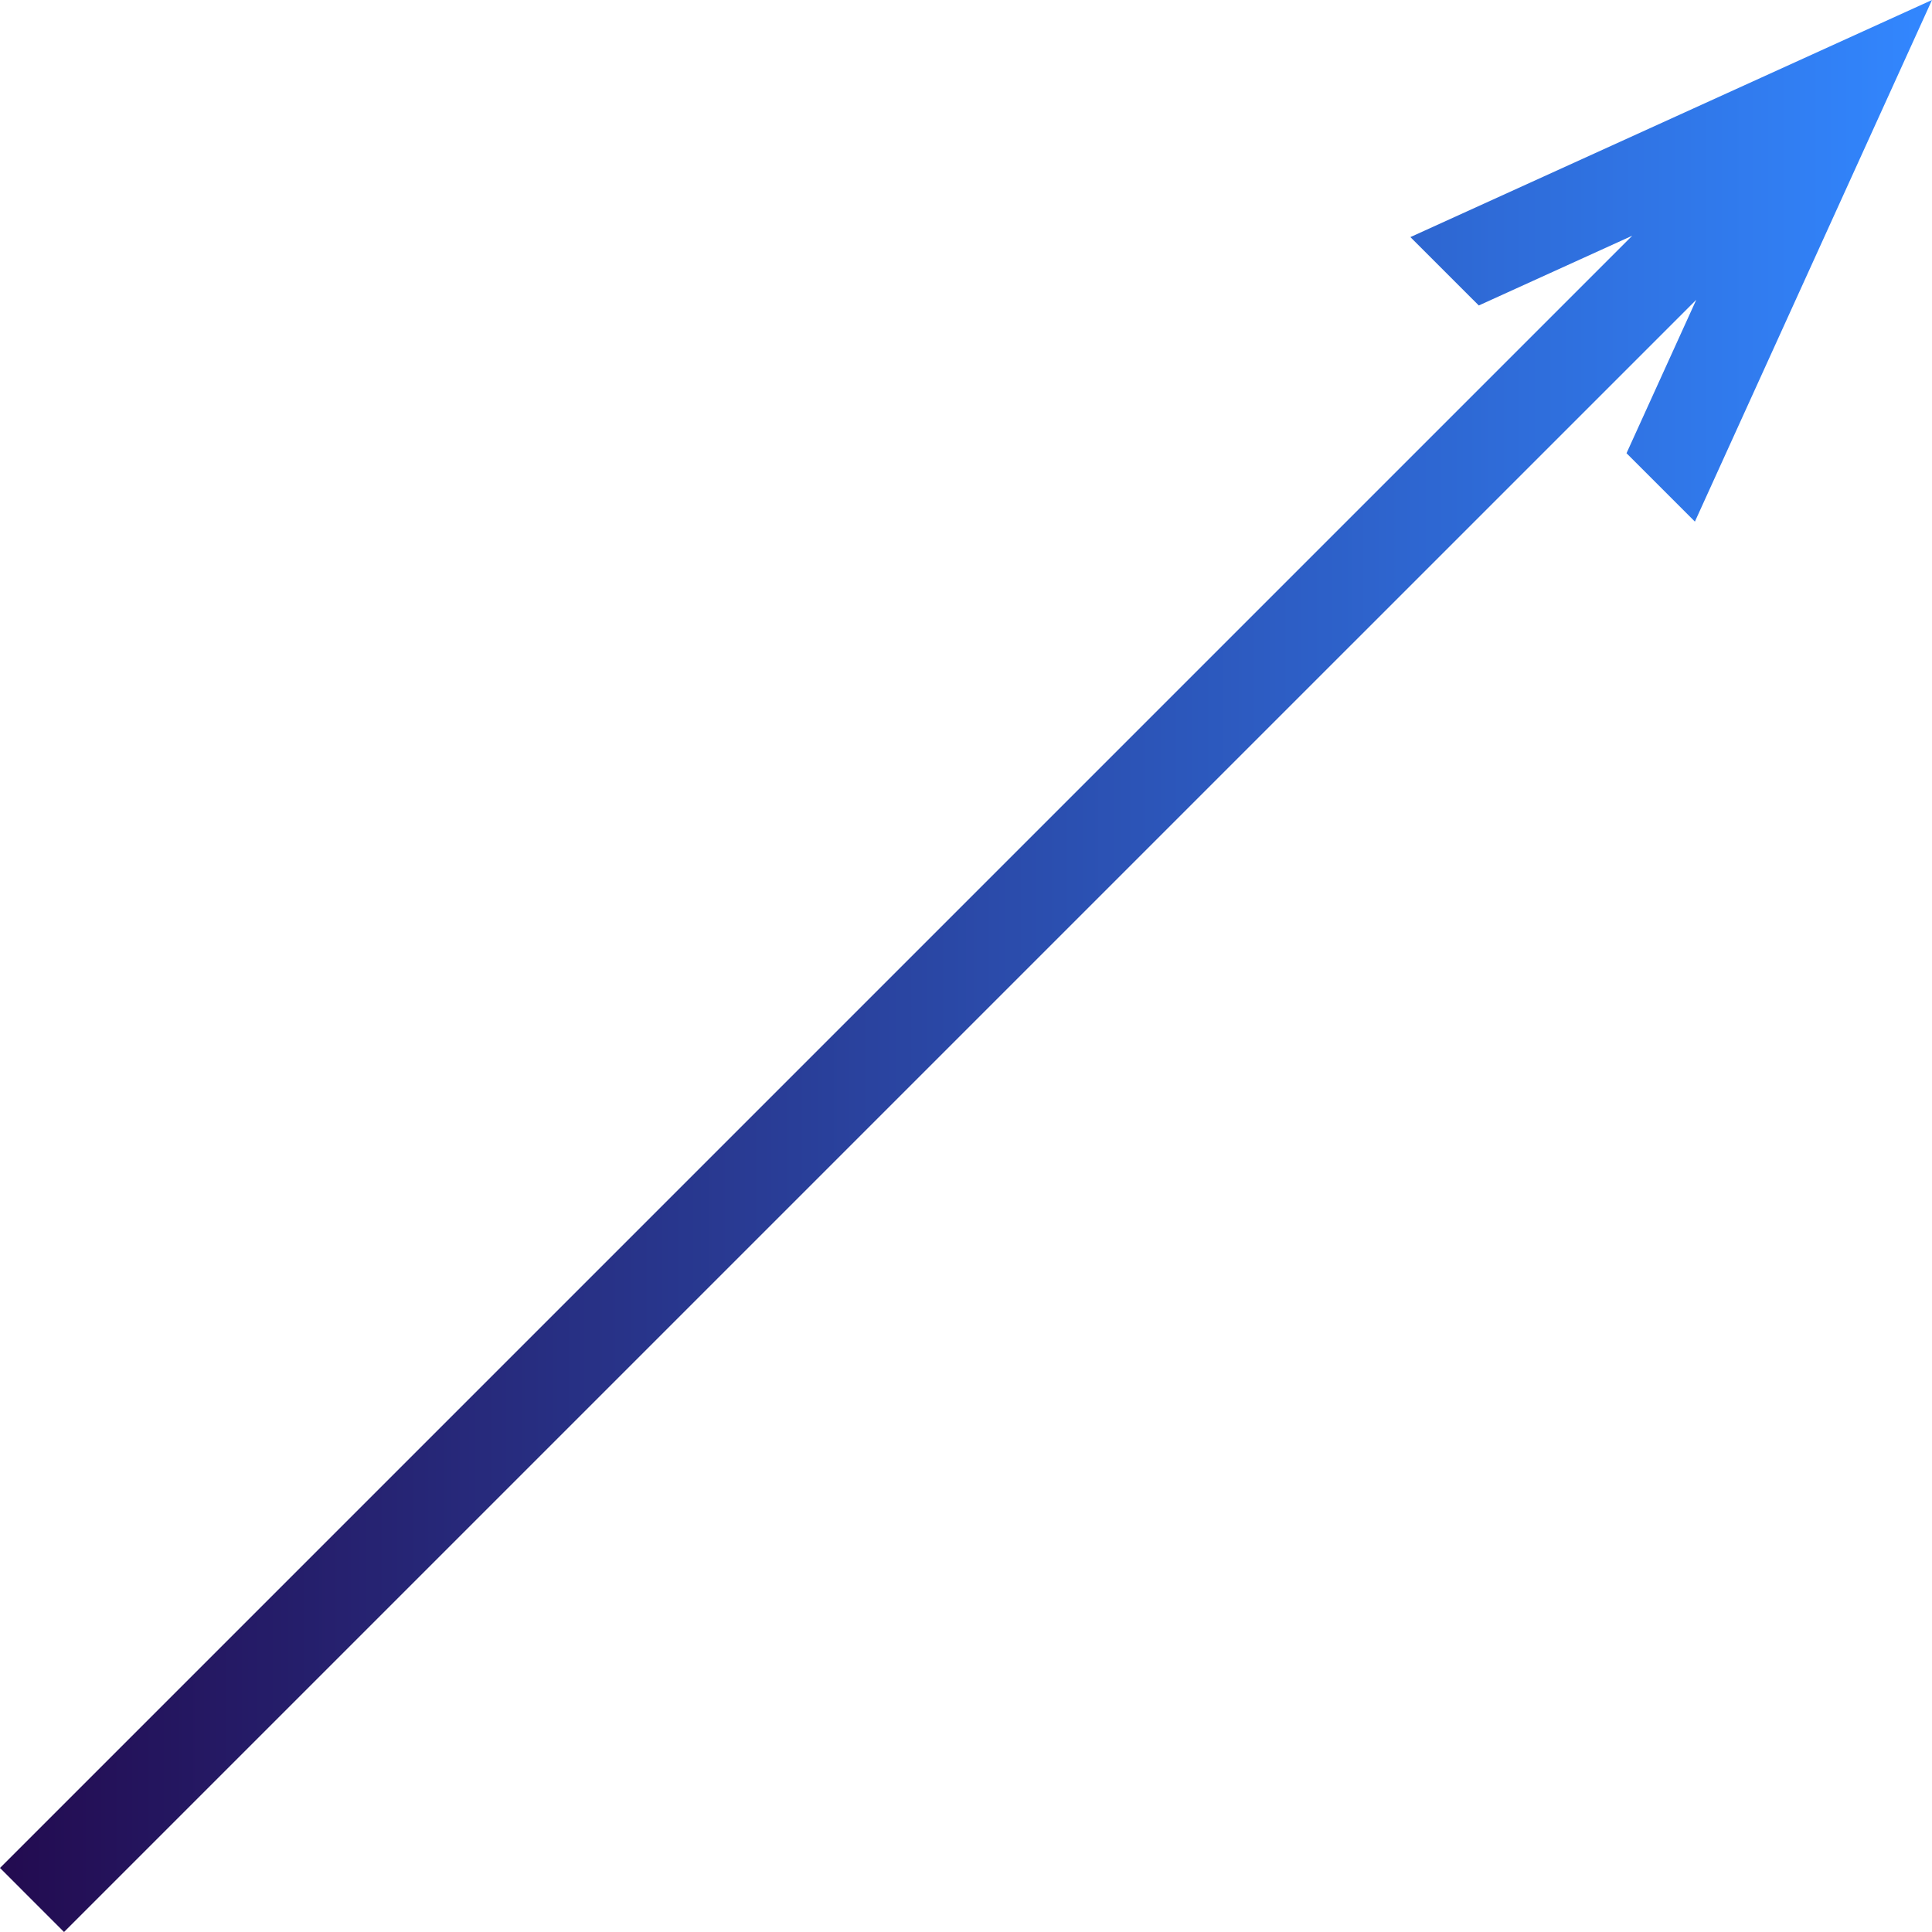<svg width="10000" height="10000" viewBox="0 0 10000 10000" fill="none" xmlns="http://www.w3.org/2000/svg">
<path d="M331.441 10000L8779.86 1551.62L8418.83 2345.82L8678.45 2605.4L8772.81 2699.8L10000 0L7300.2 1227.19L7311.58 1238.57L7654.18 1581.13L8448.38 1220.14L0 9668.53L331.441 10000Z" fill="url(#paint0_linear_35735_1560)"/>
<defs>
<linearGradient id="paint0_linear_35735_1560" x1="0" y1="4999.98" x2="10000" y2="4999.98" gradientUnits="userSpaceOnUse">
<stop stop-color="#230B50"/>
<stop offset="1" stop-color="#3287FF"/>
</linearGradient>
</defs>
</svg>
